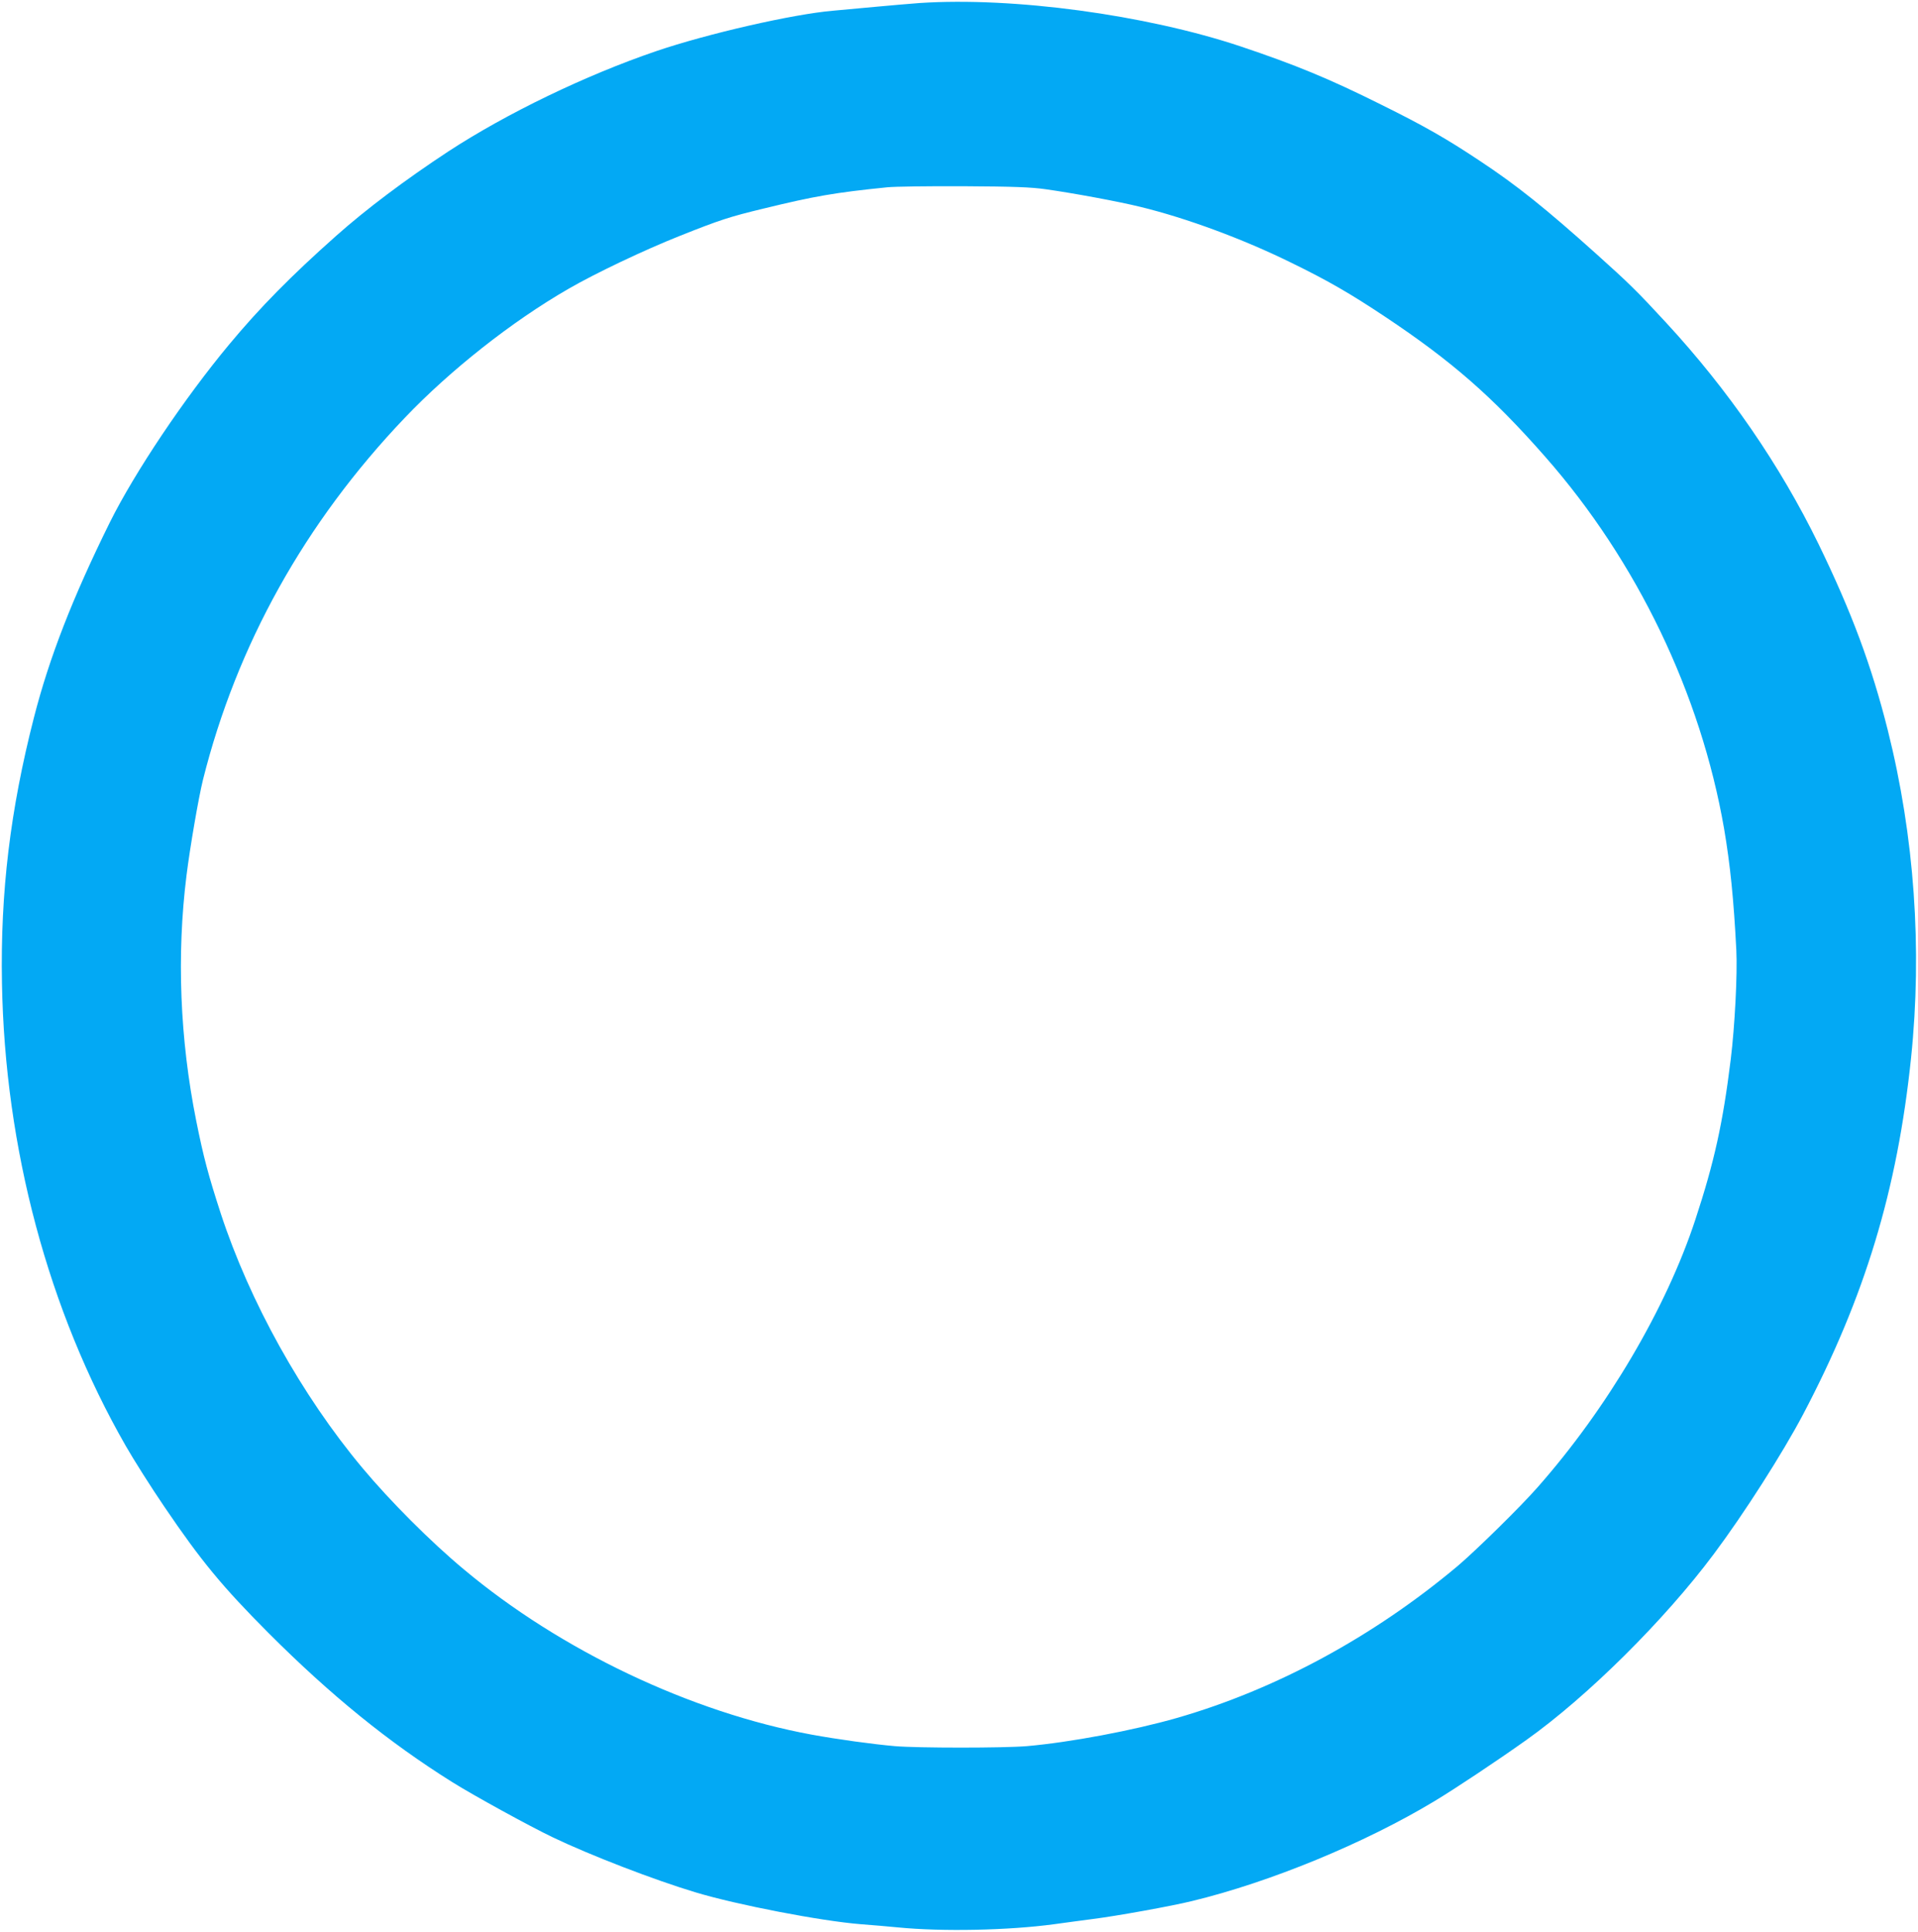 <?xml version="1.0" standalone="no"?>
<!DOCTYPE svg PUBLIC "-//W3C//DTD SVG 20010904//EN"
 "http://www.w3.org/TR/2001/REC-SVG-20010904/DTD/svg10.dtd">
<svg version="1.0" xmlns="http://www.w3.org/2000/svg"
 width="1271pt" height="1280pt" viewBox="0 0 1271 1280"
 preserveAspectRatio="xMidYMid meet">
<g transform="translate(0,1280) scale(0.1,-0.1)"
fill="#03a9f4" stroke="none">
<path d="M6094 12780 c-61 -5 -187 -15 -280 -24 -93 -9 -225 -21 -294 -27
-267 -23 -831 -152 -1172 -268 -469 -160 -992 -413 -1378 -665 -284 -187 -543
-381 -745 -561 -296 -263 -502 -472 -706 -717 -298 -358 -626 -847 -792 -1181
-246 -498 -400 -893 -502 -1291 -157 -612 -223 -1159 -212 -1759 19 -1095 307
-2172 820 -3067 52 -91 167 -273 257 -405 242 -357 384 -529 690 -836 414
-414 795 -723 1218 -988 144 -90 512 -292 667 -366 244 -117 671 -282 945
-364 272 -82 830 -190 1095 -211 77 -6 187 -15 245 -21 294 -29 732 -20 1035
21 77 11 194 26 260 35 151 19 519 85 656 119 513 124 1141 382 1604 661 135
81 419 270 610 406 404 287 916 795 1242 1232 199 266 456 668 592 926 409
777 624 1486 715 2361 75 723 22 1470 -154 2171 -108 430 -240 783 -459 1234
-256 524 -597 1020 -1011 1468 -191 207 -244 259 -460 453 -339 304 -528 456
-775 619 -218 145 -364 229 -655 373 -343 171 -564 262 -930 385 -631 210
-1507 328 -2126 287z m836 -1234 c184 -26 482 -81 628 -117 304 -74 680 -213
997 -369 248 -121 391 -204 624 -359 440 -293 710 -528 1062 -929 607 -691
1029 -1569 1184 -2463 41 -241 64 -471 81 -804 8 -161 -10 -505 -37 -725 -52
-422 -109 -680 -234 -1060 -193 -588 -585 -1253 -1046 -1775 -114 -130 -410
-420 -529 -521 -559 -469 -1204 -818 -1860 -1007 -289 -83 -709 -162 -995
-187 -153 -13 -724 -13 -875 0 -149 13 -380 45 -550 76 -800 147 -1665 558
-2306 1095 -219 182 -492 456 -673 673 -402 481 -746 1100 -938 1685 -82 253
-114 371 -163 616 -108 540 -130 1097 -64 1625 23 185 80 516 109 633 224 894
676 1705 1336 2397 303 318 710 639 1084 855 181 105 506 259 740 352 266 106
331 127 555 181 336 82 473 106 820 141 47 5 274 8 505 7 337 -2 445 -6 545
-20z"/>
</g>
</svg>
